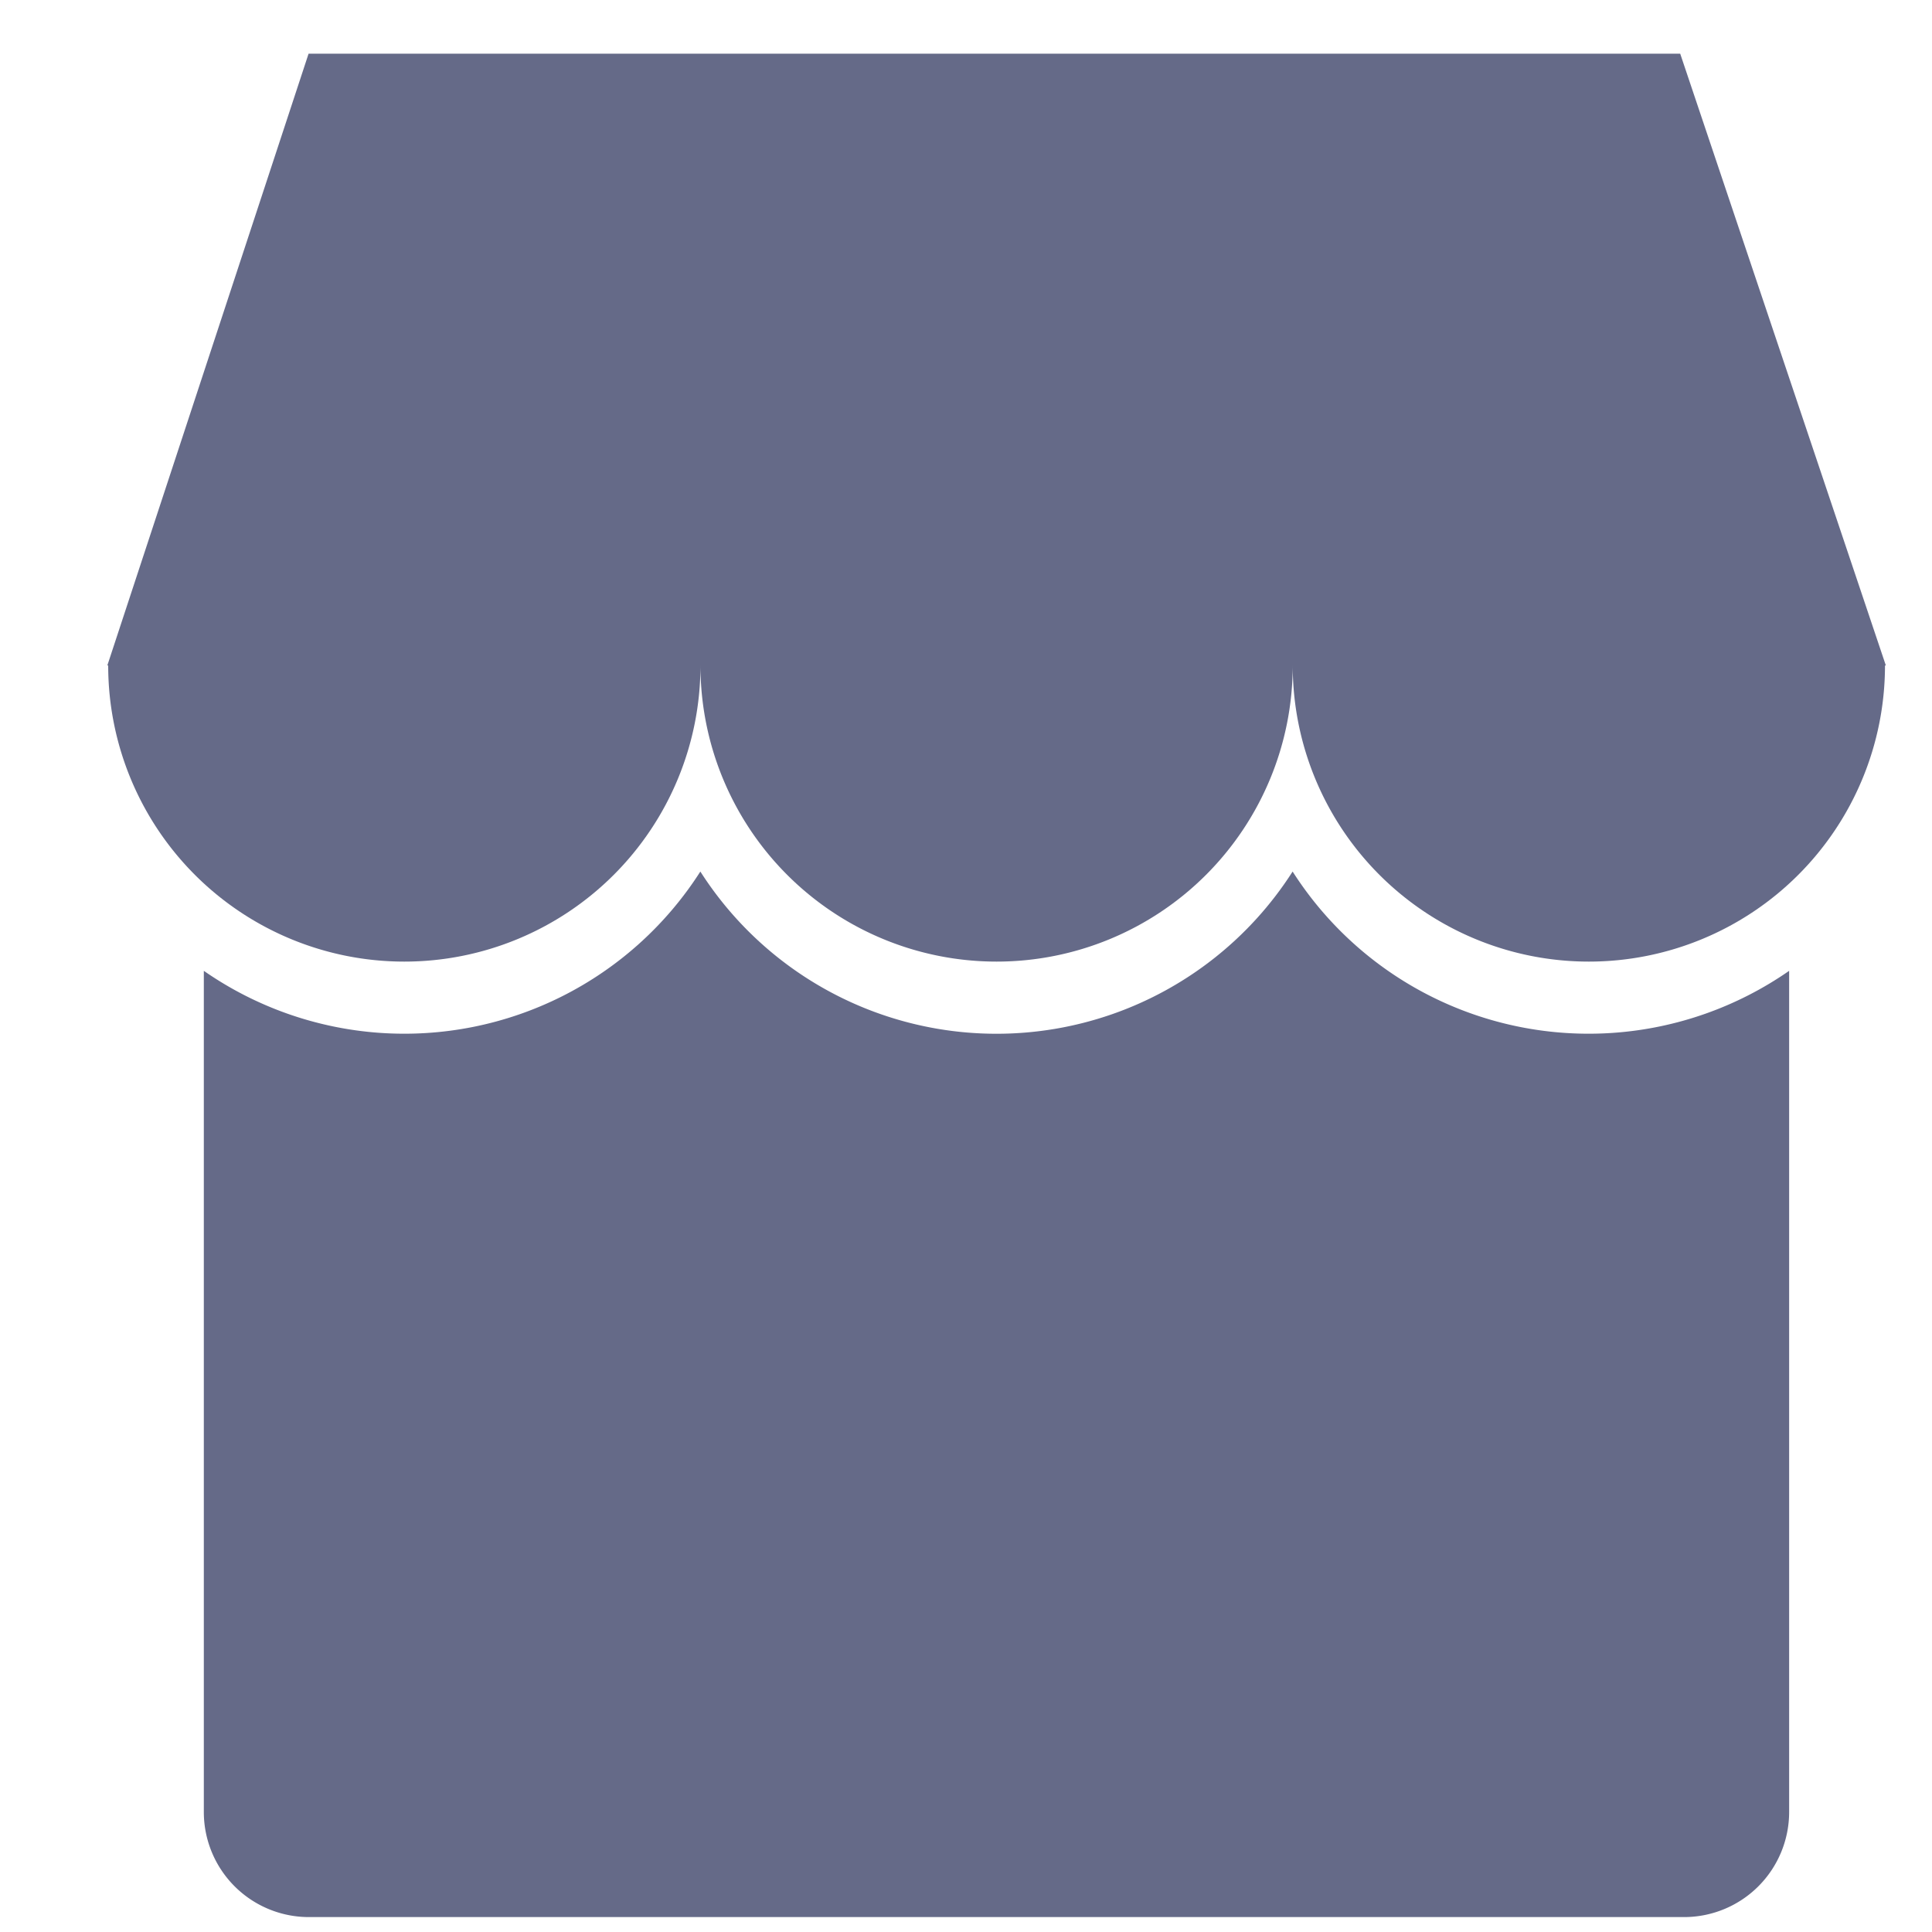 <svg xmlns="http://www.w3.org/2000/svg" xmlns:xlink="http://www.w3.org/1999/xlink" width="18" height="18" viewBox="0 0 18 18"><defs><style>.a{fill:#d64141;opacity:0.64;}.b{clip-path:url(#a);}.c{fill:#656a88;}</style><clipPath id="a"><rect class="a" width="18" height="18" transform="translate(3 261)"/></clipPath></defs><g class="b" transform="translate(-3 -261)"><g transform="translate(-187.6 69.6)"><path class="c" d="M206.254,191.9H193.475l-1.875,5.7h.008a2.759,2.759,0,1,0,5.518,0,2.759,2.759,0,0,0,5.518,0,2.759,2.759,0,0,0,5.518,0h.008Z" transform="translate(0 0)"/><path class="c" d="M236.544,486.9a3.274,3.274,0,0,1-5.518,0,3.272,3.272,0,0,1-4.626.925v7.84a.979.979,0,0,0,.976.976h12.818a.979.979,0,0,0,.976-.976v-7.84a3.272,3.272,0,0,1-4.626-.925Z" transform="translate(-33.901 -287.38)"/></g></g></svg>